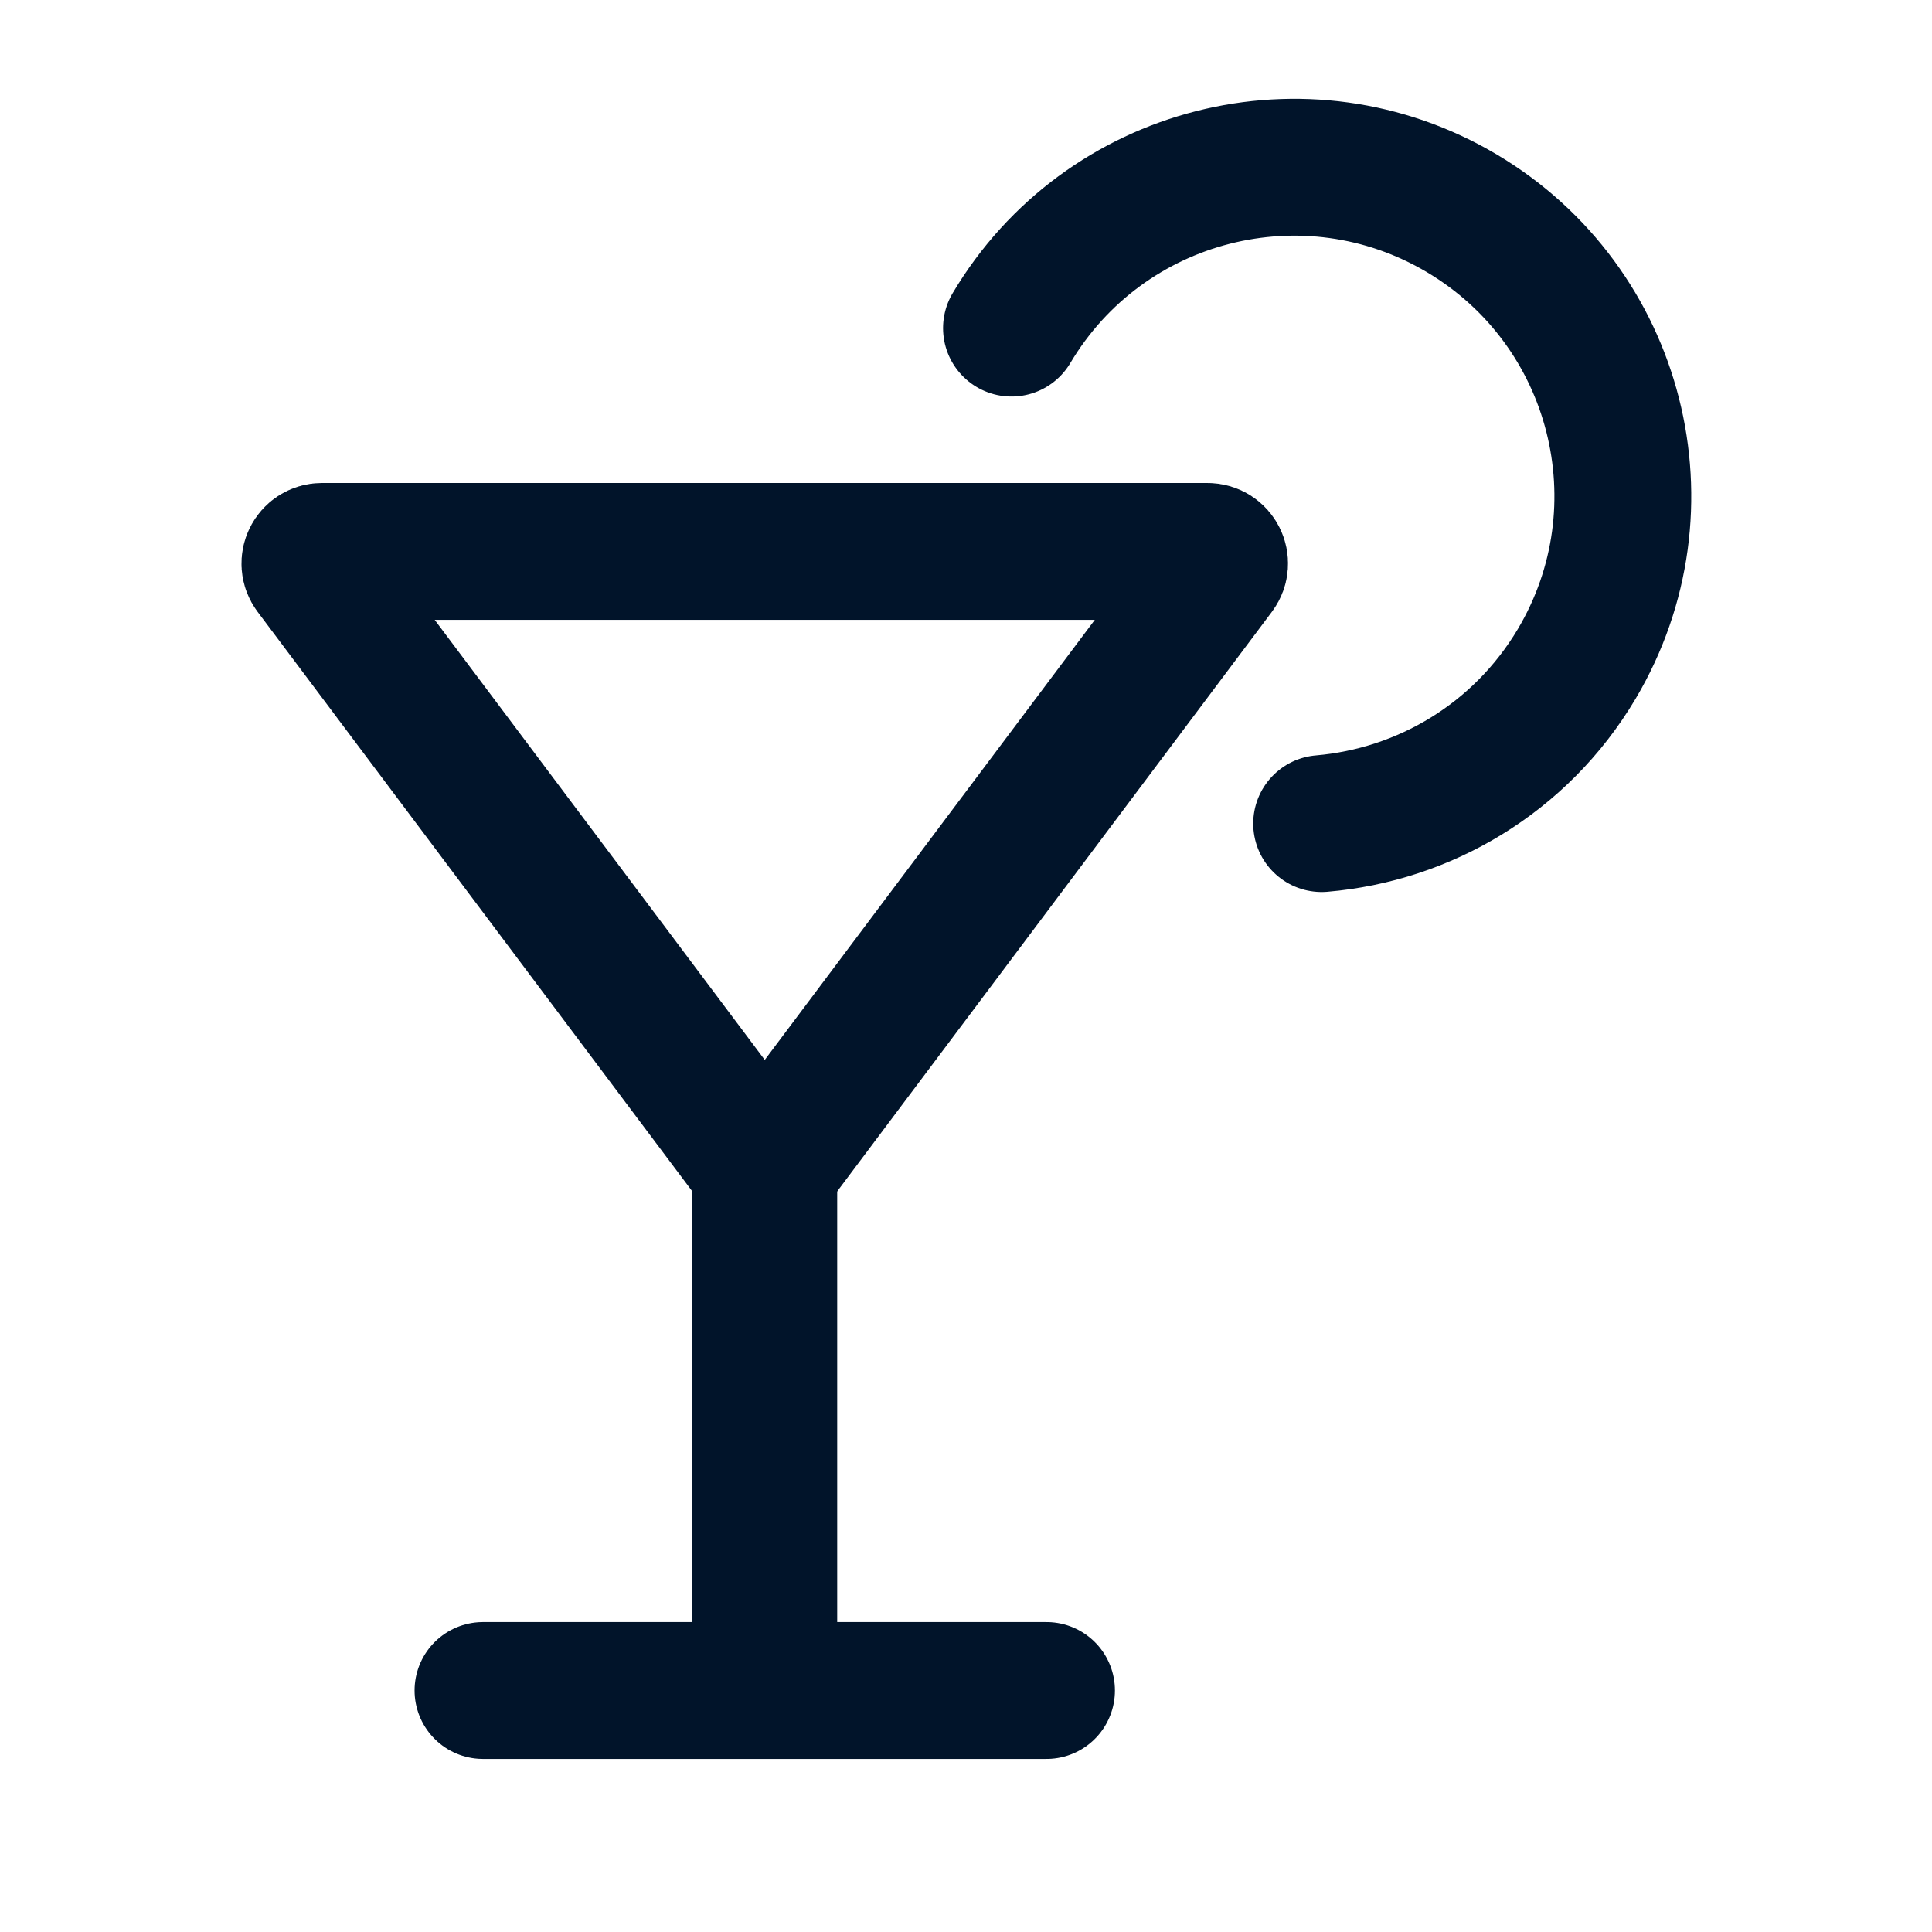 <svg width="24" height="24" viewBox="0 0 24 24" fill="none" xmlns="http://www.w3.org/2000/svg">
<path fill-rule="evenodd" clip-rule="evenodd" d="M8.6 21V14H10.4V21H8.6Z" fill="#01142A"/>
<path d="M6 21H13" stroke="#01142A" stroke-width="1.7" stroke-linecap="round"/>
<path d="M15 6.85C15.124 6.85 15.194 6.991 15.12 7.09L9.62 14.423C9.56 14.503 9.44 14.503 9.38 14.423L3.88 7.09C3.806 6.991 3.876 6.85 4 6.85L15 6.85Z" stroke="#01142A" stroke-width="1.7"/>
<path d="M12.565 4.076C13.717 2.137 16.222 1.499 18.161 2.651C20.1 3.803 20.738 6.309 19.586 8.248C18.886 9.425 17.686 10.123 16.418 10.231" stroke="#01142A" stroke-width="1.7" stroke-linecap="round"/>
</svg>
